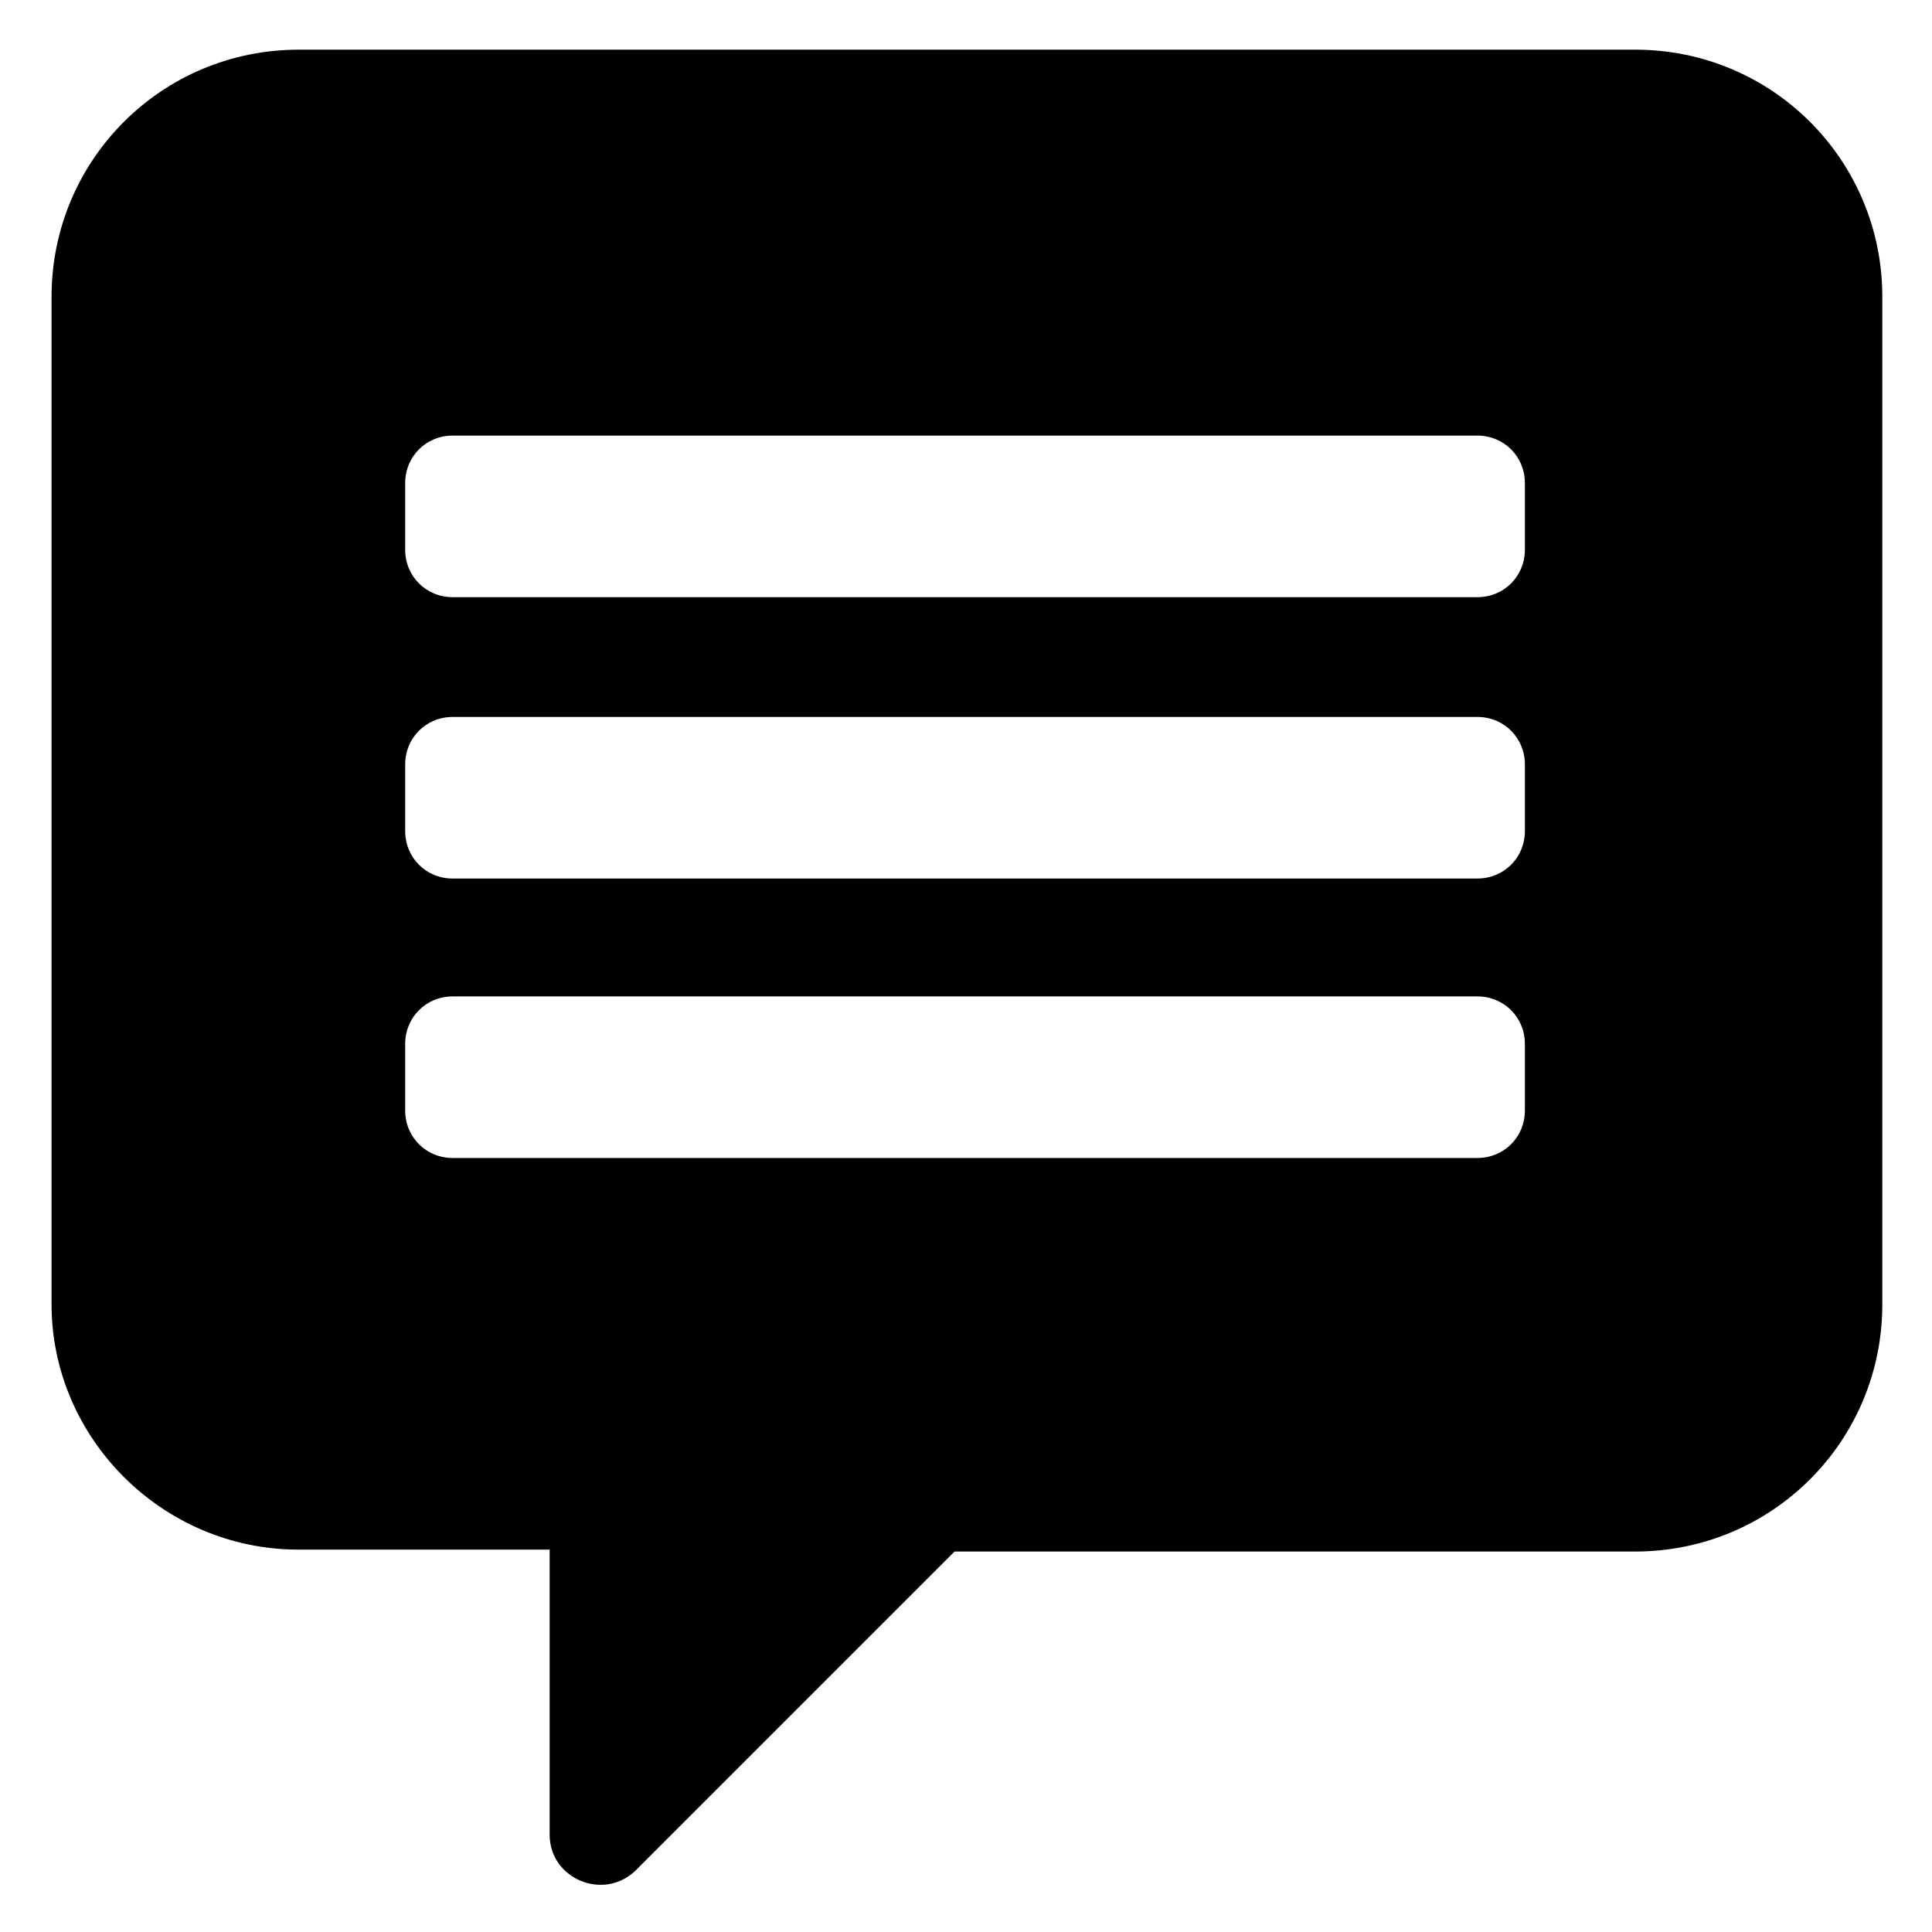 <?xml version="1.0" encoding="UTF-8"?>
<!-- Uploaded to: ICON Repo, www.svgrepo.com, Generator: ICON Repo Mixer Tools -->
<svg fill="#000000" width="800px" height="800px" version="1.1" viewBox="144 144 512 512" xmlns="http://www.w3.org/2000/svg">
 <path d="m223.16 554.67h66.504v75.57c0 11.586 14.105 17.633 22.672 9.574l84.641-84.641h180.36c36.273 0 65.496-29.223 65.496-65.496v-267.02c0-36.273-29.223-65.496-65.496-65.496l-354.18 0.004c-36.273 0-65.496 29.223-65.496 65.496v267.02c0.004 35.262 29.223 64.988 65.496 64.988zm28.215-282.64c0-7.055 5.543-12.594 12.594-12.594h271.55c7.055 0 12.594 5.543 12.594 12.594v17.633c0 7.055-5.543 12.594-12.594 12.594h-271.55c-7.055 0-12.594-5.543-12.594-12.594zm0 74.562c0-7.055 5.543-12.594 12.594-12.594h271.55c7.055 0 12.594 5.543 12.594 12.594v17.633c0 7.055-5.543 12.594-12.594 12.594l-271.55 0.004c-7.055 0-12.594-5.543-12.594-12.594zm0 74.062c0-7.055 5.543-12.594 12.594-12.594h271.55c7.055 0 12.594 5.543 12.594 12.594v17.633c0 7.055-5.543 12.594-12.594 12.594h-271.55c-7.055 0-12.594-5.543-12.594-12.594z"/>
</svg>